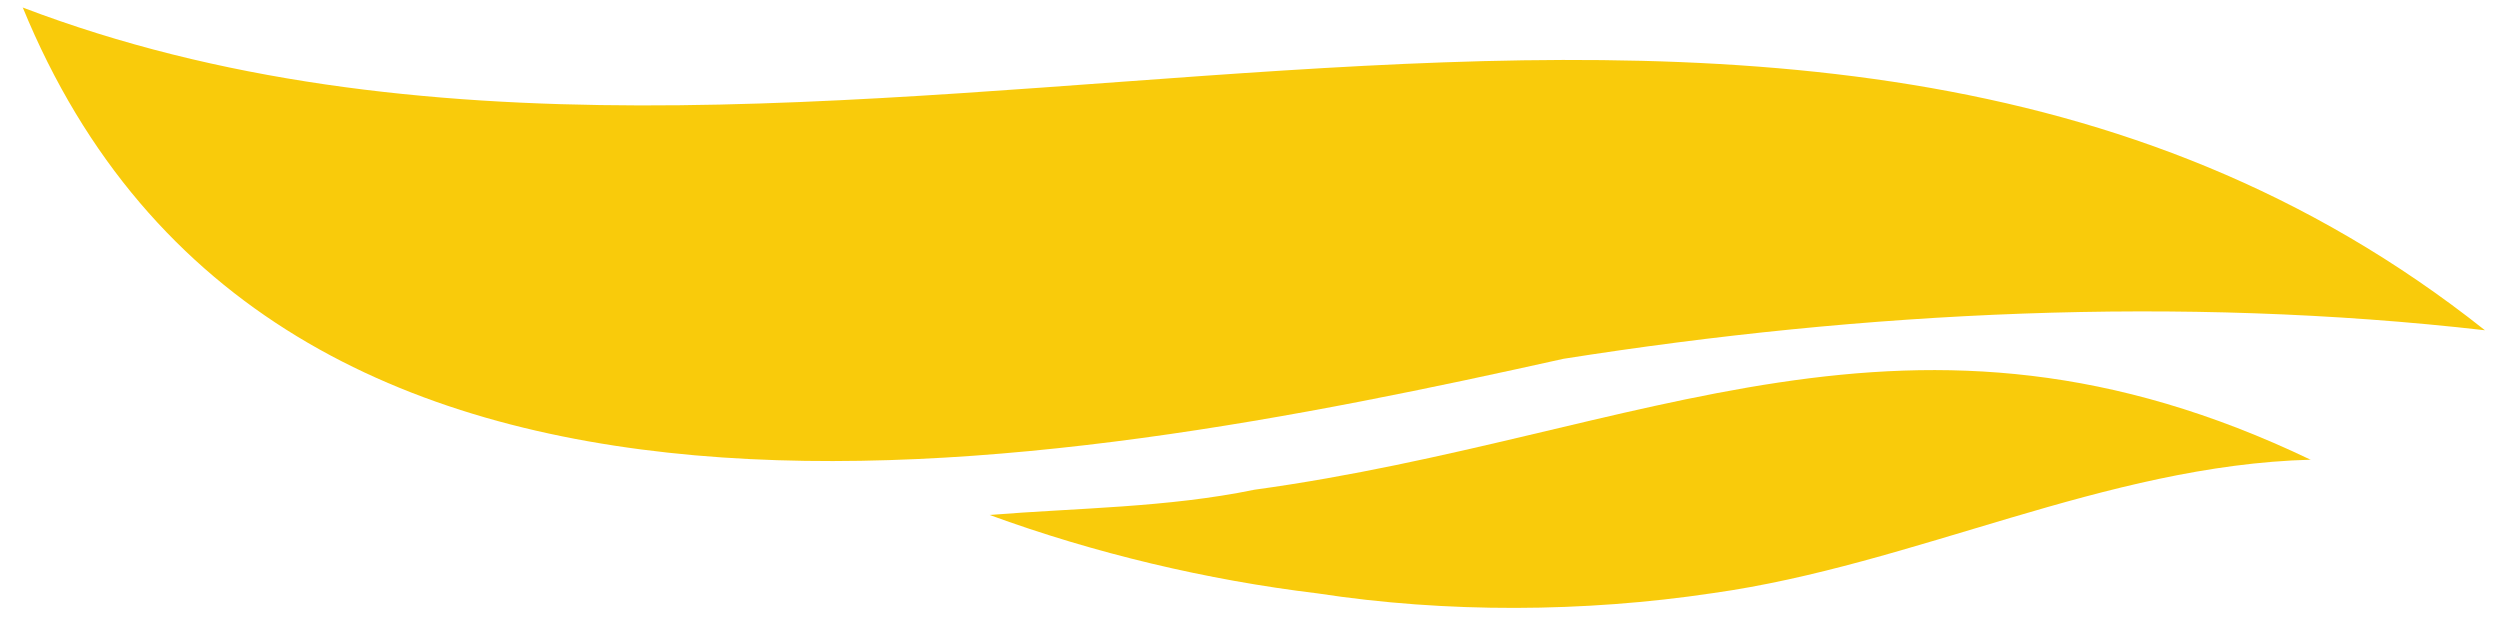 <svg width="70" height="18" viewBox="0 0 70 18" fill="none" xmlns="http://www.w3.org/2000/svg">
<path d="M0.632 0.209C22.683 8.612 49.742 -6.499 69.578 9.247C61.029 8.269 52.213 8.716 43.779 10.046C29.433 13.235 7.658 17.349 0.632 0.197V0.209Z" fill="#F9CB0B"/>
<path d="M64.706 12.871C58.945 13.025 53.614 15.815 47.956 16.608C44.354 17.147 40.504 17.169 36.886 16.614C33.801 16.242 30.642 15.492 27.71 14.419C30.157 14.221 32.689 14.215 35.126 13.712C46.071 12.209 53.465 7.488 64.711 12.879L64.706 12.871Z" fill="#F9CB0B"/>
</svg>
